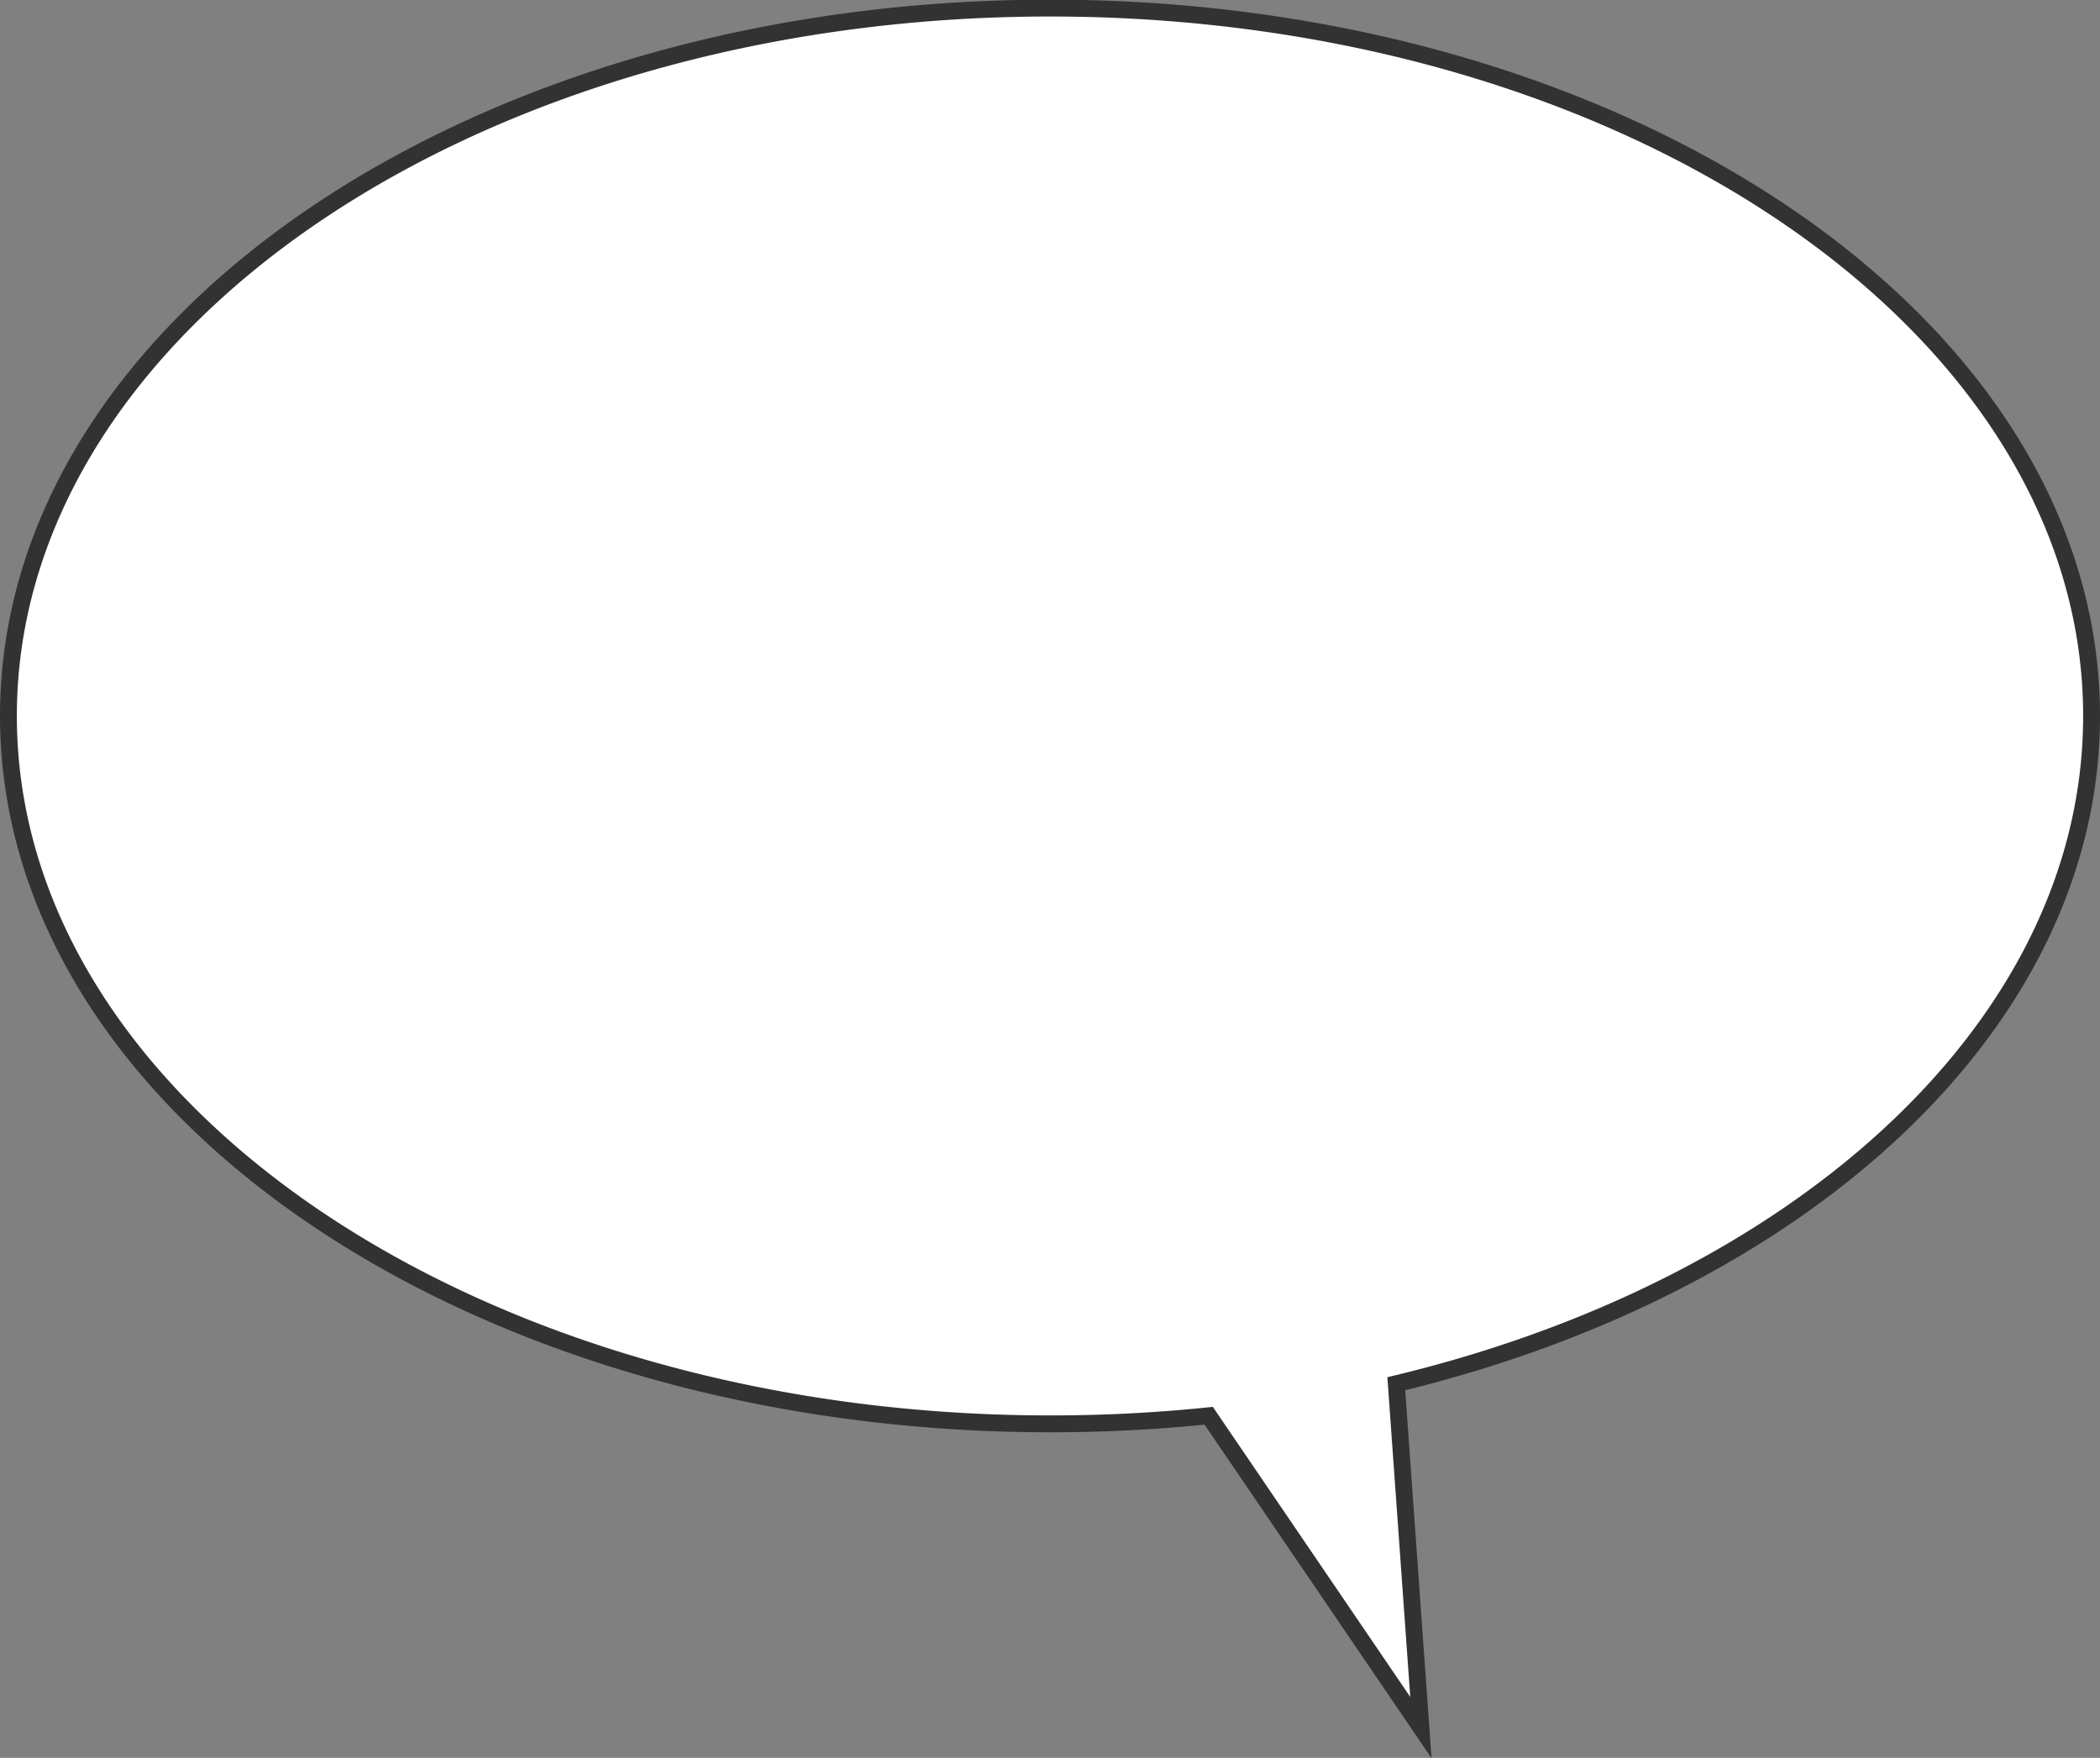 <svg viewBox="0 0 124.59 104.3" width="124.59" height="104.3" xmlns="http://www.w3.org/2000/svg"><rect x="0" y="0" width="124.59" height="104.3" fill="#808080" stroke="none"/><path d="m124.09 42.48c0-23.18-27.66-42-61.79-42s-61.8 18.82-61.8 42 27.67 42 61.8 42a90.77 90.77 0 0 0 9.41-.48l12.59 18.5-1.46-20.4c24.03-5.78 41.25-21.33 41.25-39.62z" fill="#fff" stroke="#323232" stroke-miterlimit="10"/></svg>